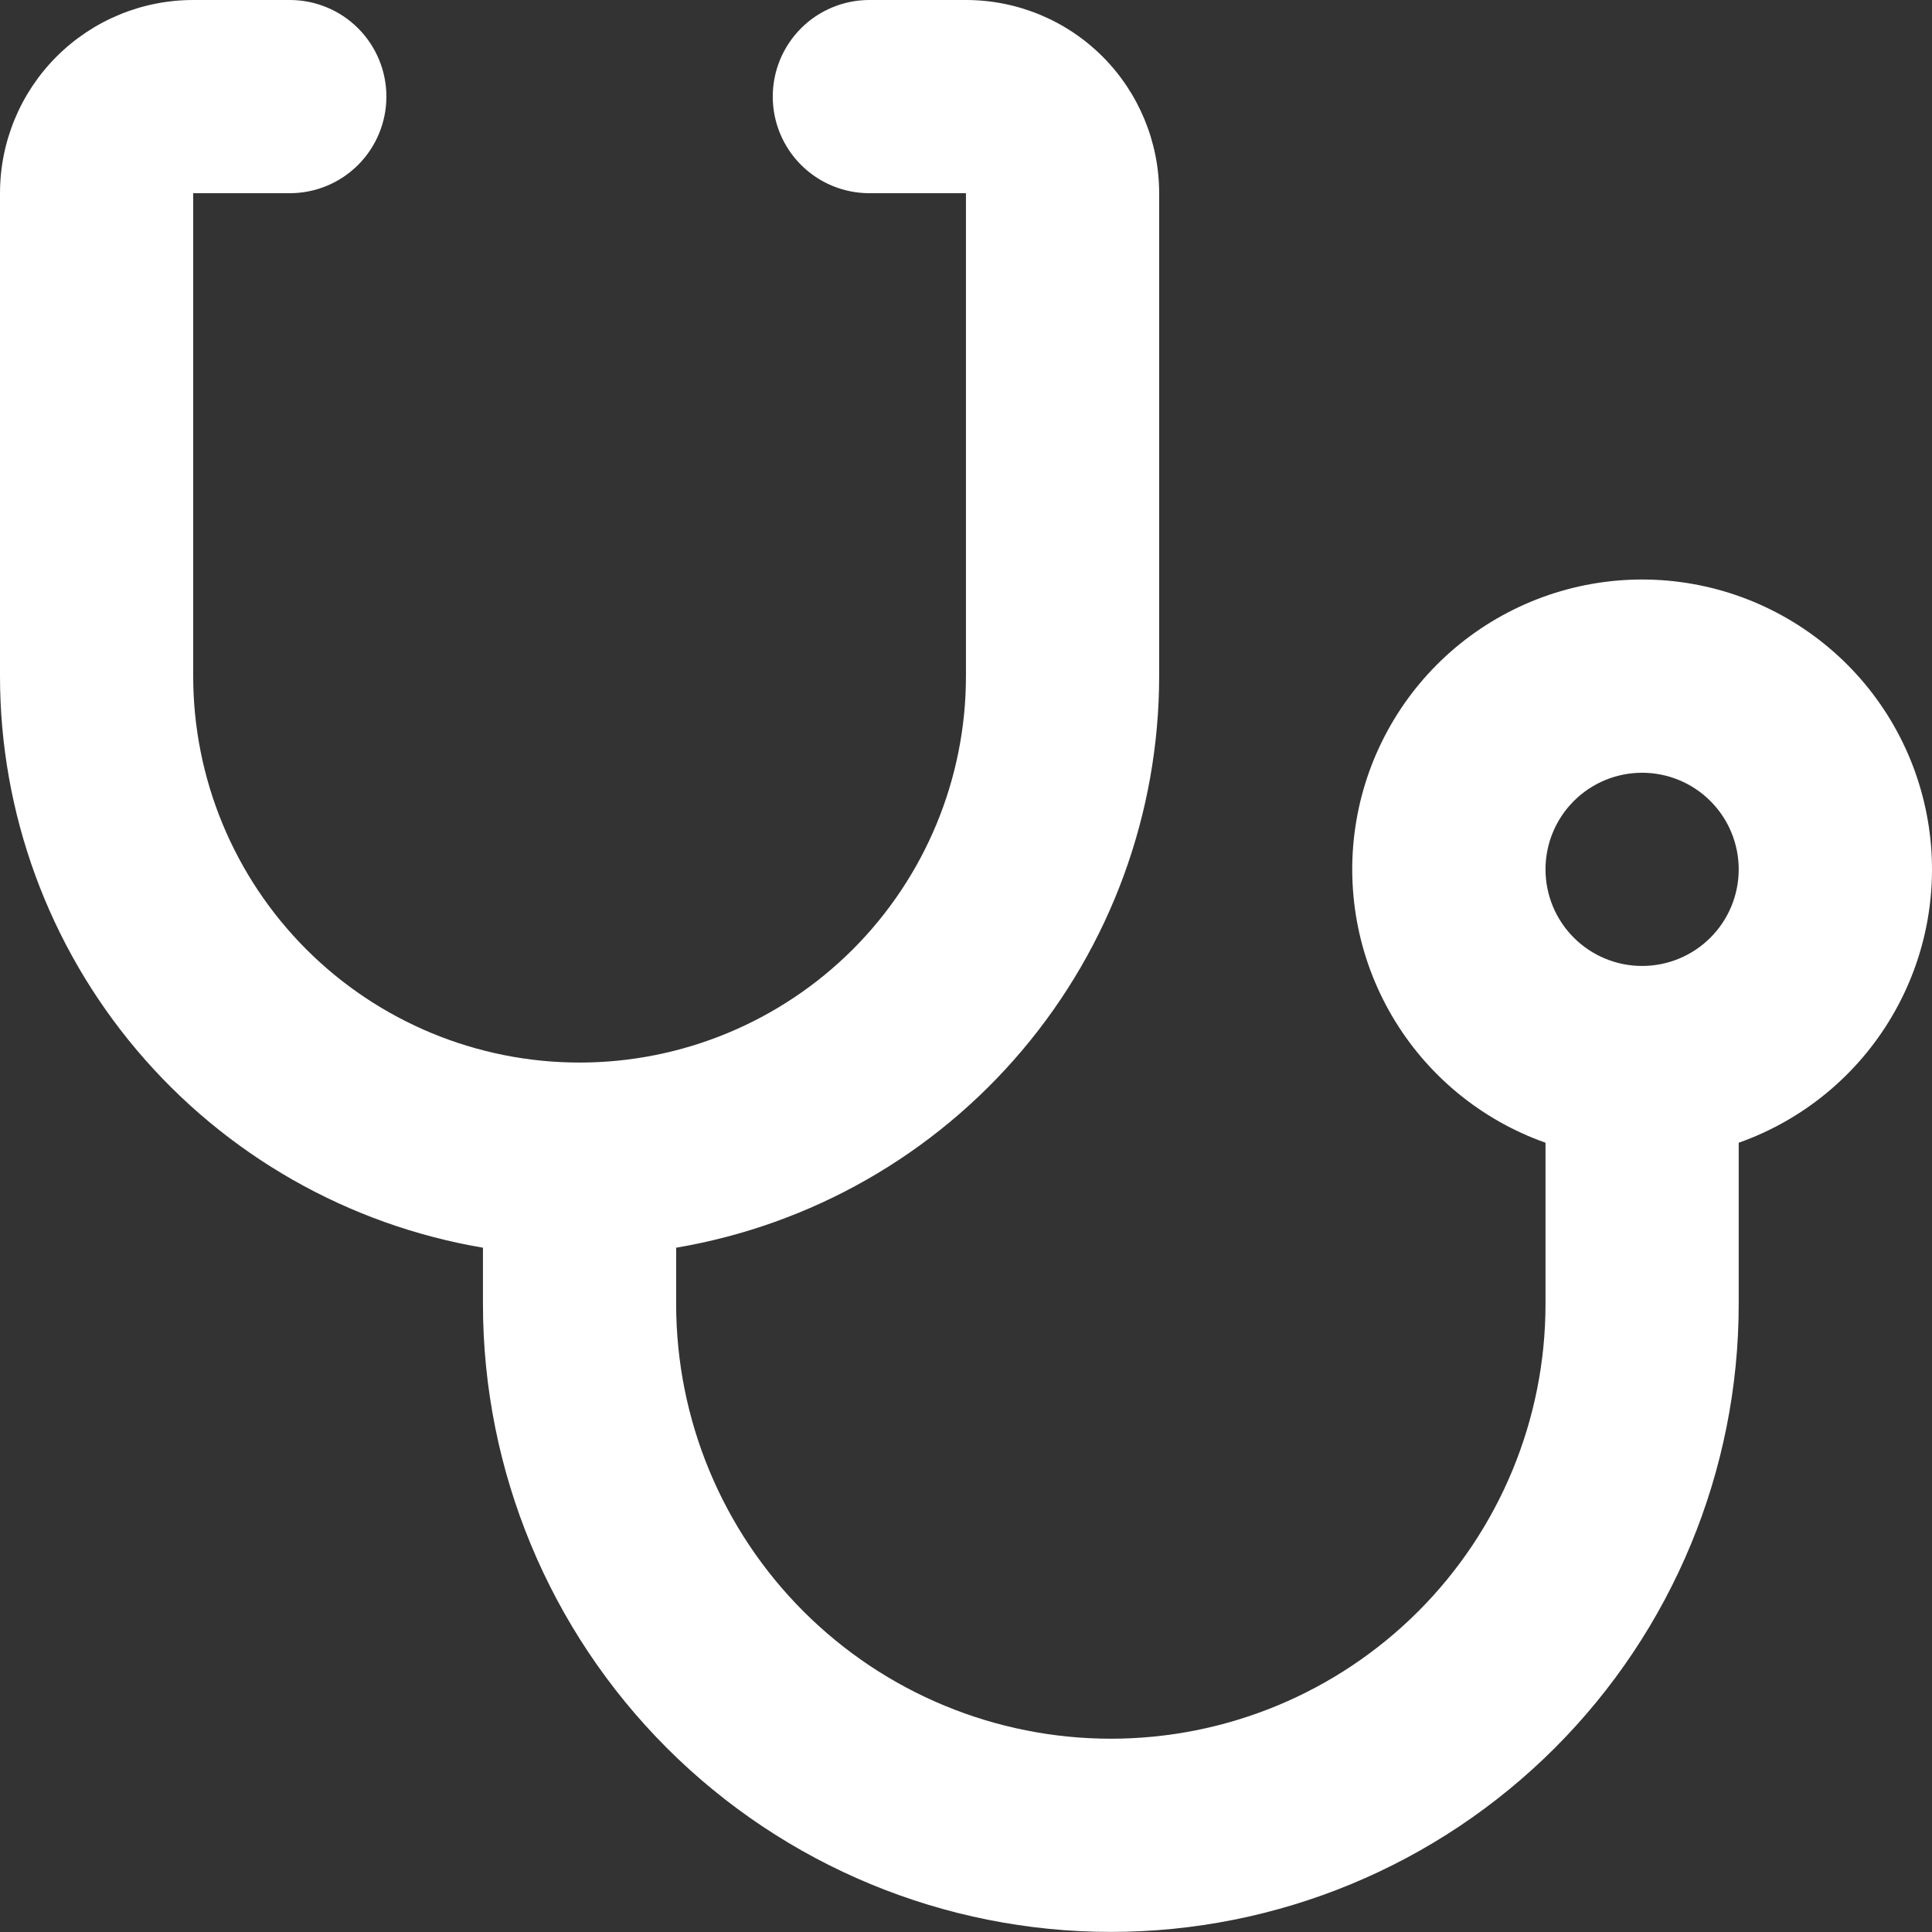 <svg width="42" height="42" viewBox="0 0 42 42" fill="none" xmlns="http://www.w3.org/2000/svg">
<rect x="0" y="0" width="42" height="42" fill="#333333" stroke="none"/>
<path d="M14.699 27.124V28.349C14.699 30.855 15.695 33.258 17.467 35.03C19.239 36.803 21.643 37.798 24.149 37.798C26.655 37.798 29.058 36.803 30.831 35.03C32.603 33.258 33.598 30.855 33.598 28.349V24.842C32.197 24.346 31.015 23.371 30.263 22.089C29.511 20.807 29.236 19.3 29.487 17.835C29.738 16.37 30.5 15.04 31.636 14.082C32.773 13.124 34.212 12.598 35.698 12.598C37.185 12.598 38.624 13.124 39.76 14.082C40.897 15.04 41.658 16.37 41.909 17.835C42.161 19.3 41.886 20.807 41.133 22.089C40.381 23.371 39.2 24.346 37.798 24.842V28.349C37.798 31.969 36.36 35.44 33.8 38C31.241 40.56 27.769 41.998 24.149 41.998C20.529 41.998 17.057 40.56 14.497 38C11.938 35.44 10.499 31.969 10.499 28.349V27.124C7.564 26.627 4.899 25.107 2.977 22.832C1.055 20.558 0 17.677 0 14.699L0 4.2C0 3.086 0.442 2.018 1.23 1.23C2.018 0.442 3.086 0 4.2 0L6.3 0C6.857 0 7.391 0.221 7.785 0.615C8.178 1.009 8.4 1.543 8.4 2.1C8.4 2.657 8.178 3.191 7.785 3.585C7.391 3.979 6.857 4.2 6.3 4.2H4.2V14.699C4.2 16.927 5.085 19.063 6.66 20.639C8.235 22.214 10.372 23.099 12.599 23.099C14.827 23.099 16.963 22.214 18.539 20.639C20.114 19.063 20.999 16.927 20.999 14.699V4.2H18.899C18.342 4.2 17.808 3.979 17.414 3.585C17.02 3.191 16.799 2.657 16.799 2.1C16.799 1.543 17.02 1.009 17.414 0.615C17.808 0.221 18.342 0 18.899 0L20.999 0C22.113 0 23.181 0.442 23.969 1.23C24.756 2.018 25.199 3.086 25.199 4.2V14.699C25.198 17.677 24.144 20.558 22.222 22.832C20.3 25.107 17.635 26.627 14.699 27.124ZM35.698 20.999C36.255 20.999 36.789 20.778 37.183 20.384C37.577 19.99 37.798 19.456 37.798 18.899C37.798 18.342 37.577 17.808 37.183 17.414C36.789 17.02 36.255 16.799 35.698 16.799C35.141 16.799 34.607 17.02 34.213 17.414C33.819 17.808 33.598 18.342 33.598 18.899C33.598 19.456 33.819 19.99 34.213 20.384C34.607 20.778 35.141 20.999 35.698 20.999Z" fill="white"/>
</svg>
